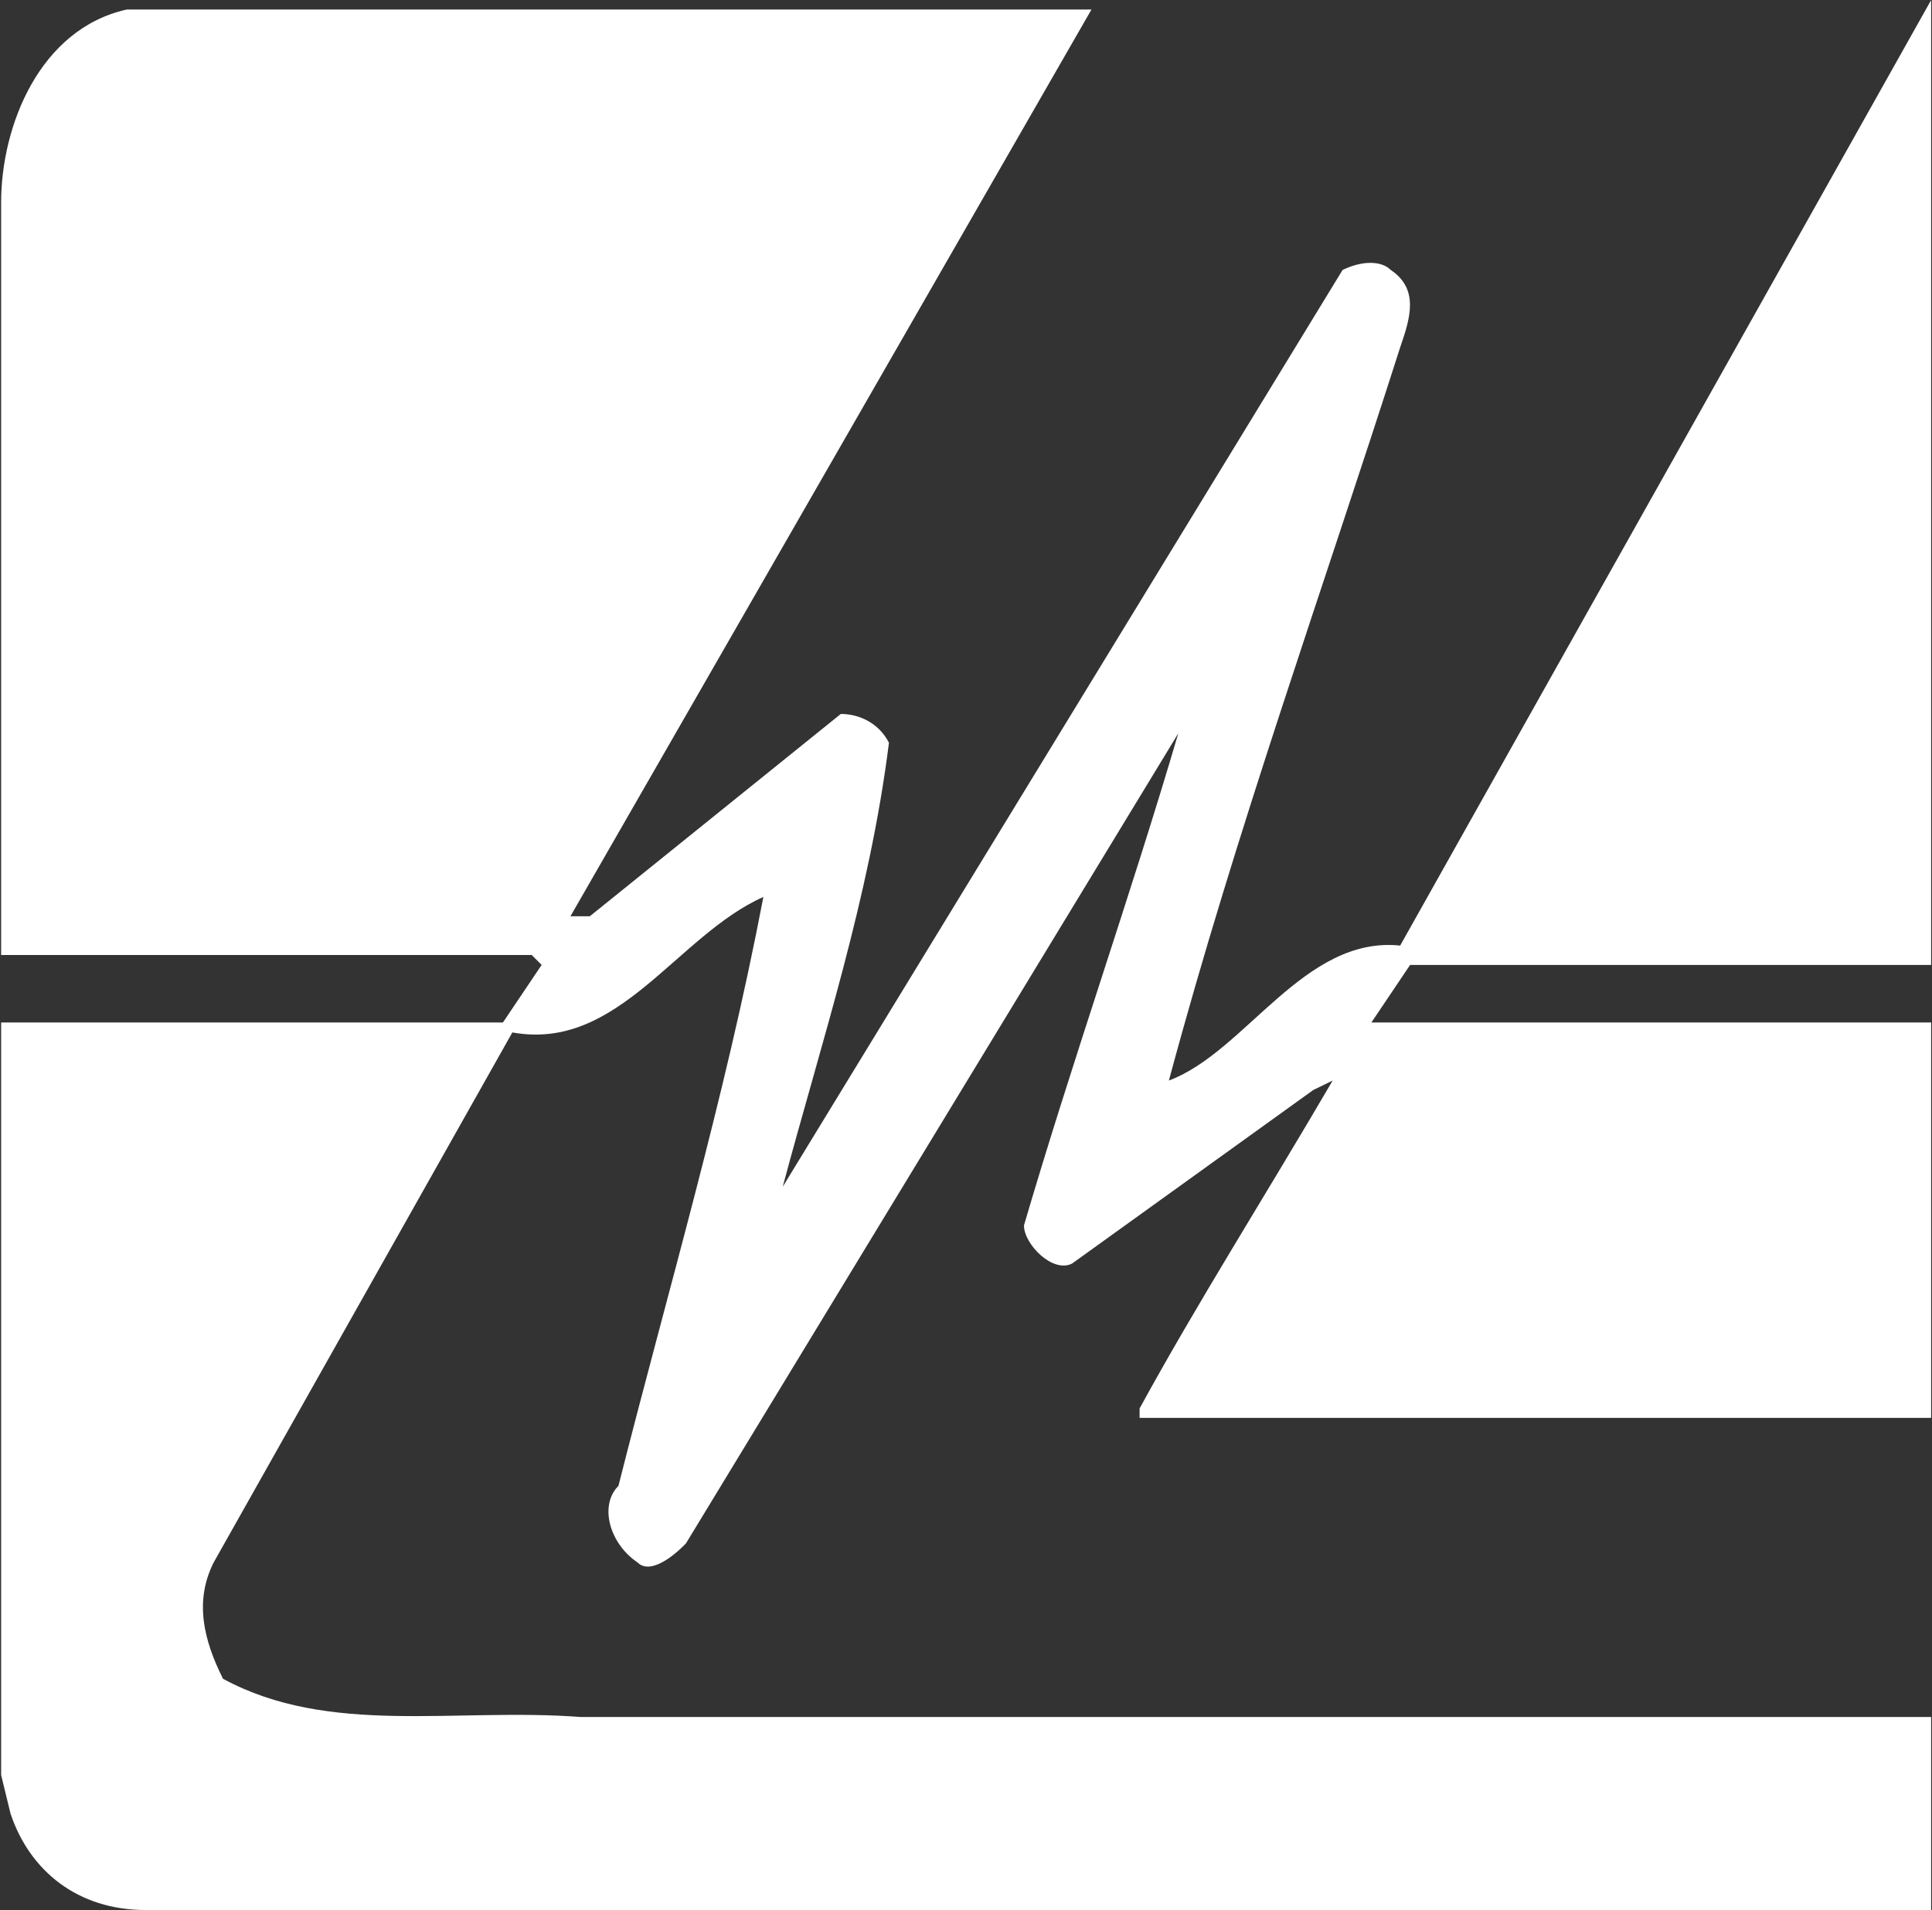 <svg version="1.2" xmlns="http://www.w3.org/2000/svg" viewBox="0 0 1537 1520" width="1537" height="1520">
	<rect x="0" y="0" width="1537" height="1520" fill="#333333" stroke="none"/>
	<title>littelfuse-logo-pdf-svg-svg-svg-pdf-svg</title>
	<defs>
		<clipPath clipPathUnits="userSpaceOnUse" id="cp1">
			<path d="m-2-2h1540v1523h-1540z"/>
		</clipPath>
	</defs>
	<style>
		.s0 { fill: #ffffff } 
	</style>
	<g id="Clip-Path: Page 1" clip-path="url(#cp1)">
		<g id="Page 1">
			<path id="Path 1" class="s0" d="m1536.3 767.8h-414.5l-30.8 45.8h445.3v314.6h-629.7v-7.5c46.2-84.5 99.9-169 153.6-260.9l-15.4 7.5-191.9 138.1c-15.4 7.9-38.3-15.4-38.3-30.3 38.3-130.7 84.5-261.4 122.8-391.6l-391.7 644.6c-14.9 15.3-30.3 23.3-38.3 15.3-22.8-15.3-30.8-45.7-15.4-61.1 38.8-153.6 84.5-307.1 115.3-468.6-69.1 30.8-115.3 123.2-199.7 107.8l-237.7 421.9c-15.4 30.8-7.9 61.6 7.5 92.4 84.5 45.8 184.4 22.9 284.3 30.4h1074.6v153.6h-1420.5c-53.7 0-92-30.8-107.4-76.6l-7.5-30.8v-598.8h399.2l30.8-45.8-7.9-7.9h-422.1v-598.8c0-61.2 30.8-138.1 99.9-153.5h767.5l-414.5 721.5h15.4l199.7-161c15 0 30.4 7.5 38.3 22.9-15.4 123.1-53.7 238-84.5 353.3l445.4-729.5c15.4-7.5 30.8-7.5 38.3 0 22.9 15.4 15.4 38.7 7.5 61.6-61.2 191.8-130.3 383.6-184 583.4 61.2-22.9 107.4-115.3 184-107.4l422.4-752.3z"/>
		</g>
	</g>
</svg>
